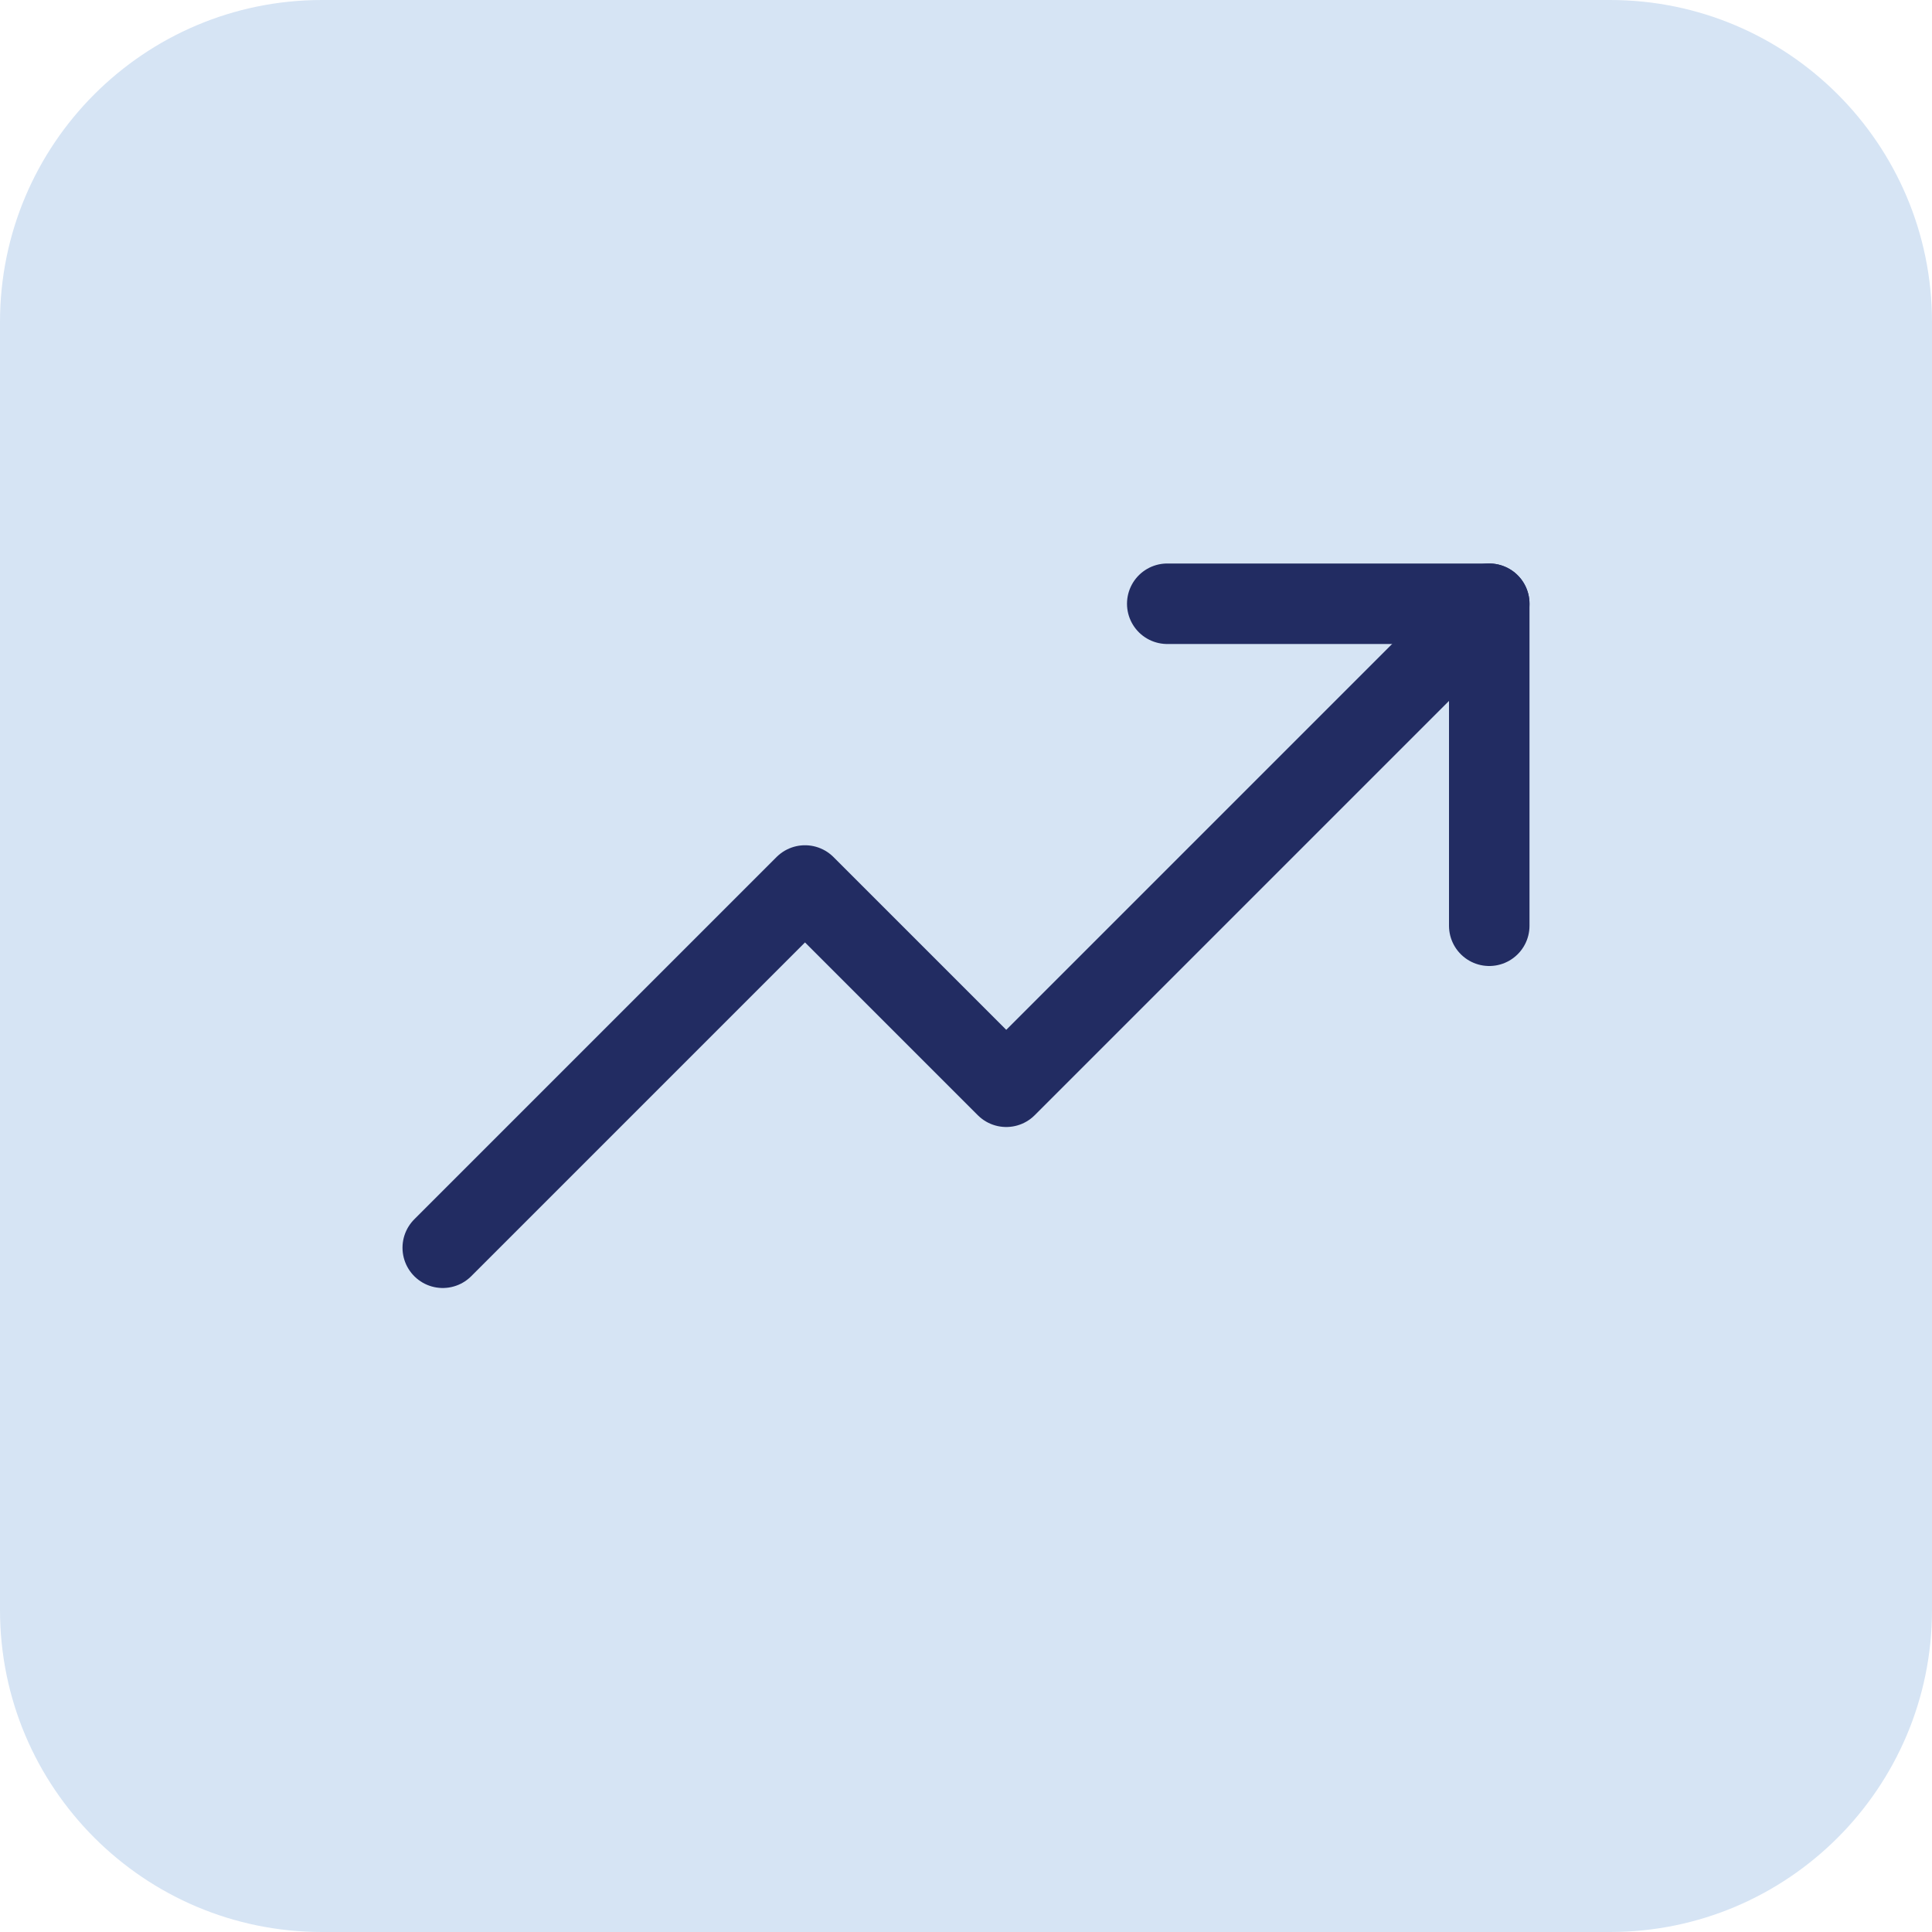 <svg width="48" height="48" viewBox="0 0 48 48" fill="none" xmlns="http://www.w3.org/2000/svg">
<path d="M0 8C0 3.582 3.582 0 8 0H40C44.418 0 48 3.582 48 8V40C48 44.418 44.418 48 40 48H8C3.582 48 0 44.418 0 40V8Z" fill="#D6E4F4"/>
<path d="M37 15L25 27L20 22L11 31" stroke="#222C62" stroke-width="2" stroke-linecap="round" stroke-linejoin="round"/>
<path d="M37 23V15H29" stroke="#222C62" stroke-width="2" stroke-linecap="round" stroke-linejoin="round"/>
</svg>
